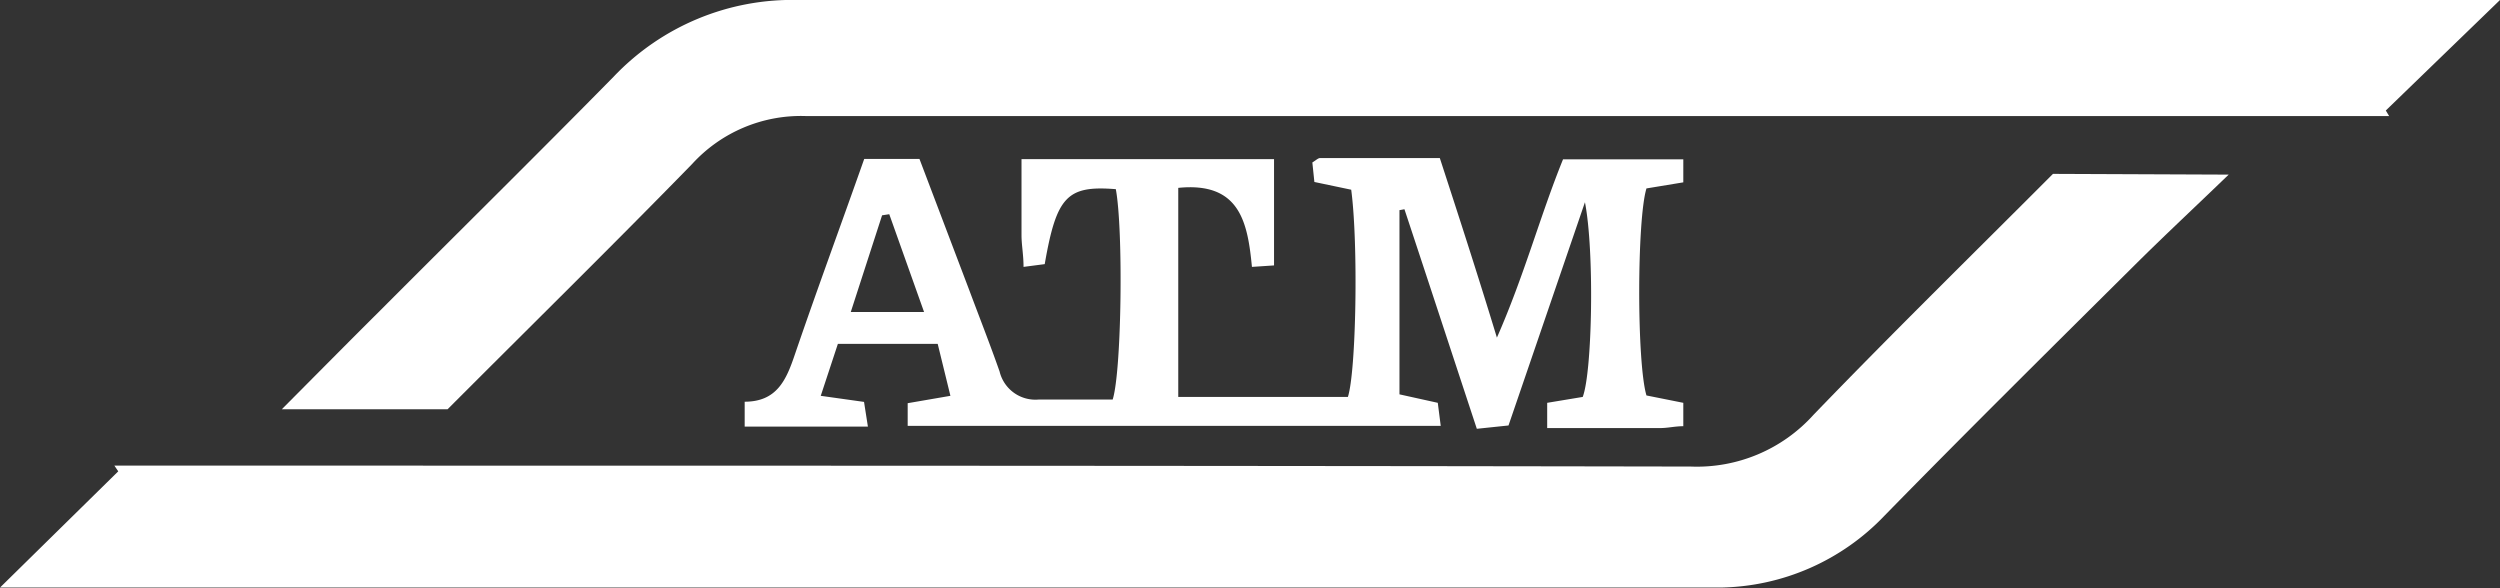 <svg xmlns="http://www.w3.org/2000/svg" viewBox="0 0 135.73 31.94"><rect x="0" y="0" width="135.73" height="31.94" fill="#333333" stroke="none"/><defs><style>.cls-1{fill:#fff;}</style></defs><g id="Livello_2" data-name="Livello 2"><g id="Livello_7" data-name="Livello 7"><g id="RkUSpY"><path class="cls-1" d="M121,9.48c-1.9,1.83-3.53,3.35-5.11,4.92-4.54,4.51-9.08,9-13.57,13.59a12.57,12.57,0,0,1-8.91,3.91c-.82,0-1.63,0-2.45,0H0l6.42-6.31-.21-.31H8.65c27.71,0,55.43,0,83.14.05a8.52,8.52,0,0,0,6.67-2.81c4.25-4.41,8.63-8.7,13-13.08Z"/><path class="cls-1" d="M24.3,22.22h-9c1.89-1.9,3.6-3.63,5.32-5.34,4.23-4.24,8.5-8.45,12.7-12.72A13.37,13.37,0,0,1,43.36,0q45,0,90.08,0h2.29l-6.2,6,.18.3h-2.44q-41.77,0-83.54,0A8,8,0,0,0,37.58,8.9C33.21,13.38,28.74,17.77,24.3,22.22Z"/><path class="cls-1" d="M69.17,14.41l-1.2.08c-.23-2.39-.64-4.63-4-4.29V21.55h9.21c.45-1.39.57-8.32.18-11.25l-2-.42-.11-1.06c.2-.12.31-.24.43-.24,2.1,0,4.21,0,6.49,0,1,3.07,2,6.14,3.1,9.75,1.5-3.41,2.33-6.57,3.59-9.68h6.53V9.9l-2,.33c-.52,1.69-.53,9.47,0,11.24l2,.4v1.27c-.45,0-.84.1-1.24.1H84V21.87l1.93-.32c.52-1.37.64-7.91.12-10.57L81.9,23.1l-1.72.18c-1.32-4-2.63-8-3.93-11.92l-.27.05v10l2.08.46.16,1.25H49.28V21.89l2.32-.4-.69-2.82H45.49l-.93,2.82,2.35.33.21,1.34H40.43V21.81c1.75,0,2.26-1.19,2.72-2.55,1.21-3.54,2.49-7,3.77-10.63h3l2.71,7.14c.55,1.47,1.12,2.92,1.64,4.4a2,2,0,0,0,2.14,1.52c1.35,0,2.71,0,4,0,.49-1.55.58-9.23.17-11.42-2.64-.21-3.22.38-3.86,4.07l-1.15.15c0-.66-.11-1.19-.11-1.72,0-1.35,0-2.69,0-4.13H69.17Zm-19,2.53-1.89-5.31-.39.06-1.7,5.25Z"/></g></g></g></svg>
